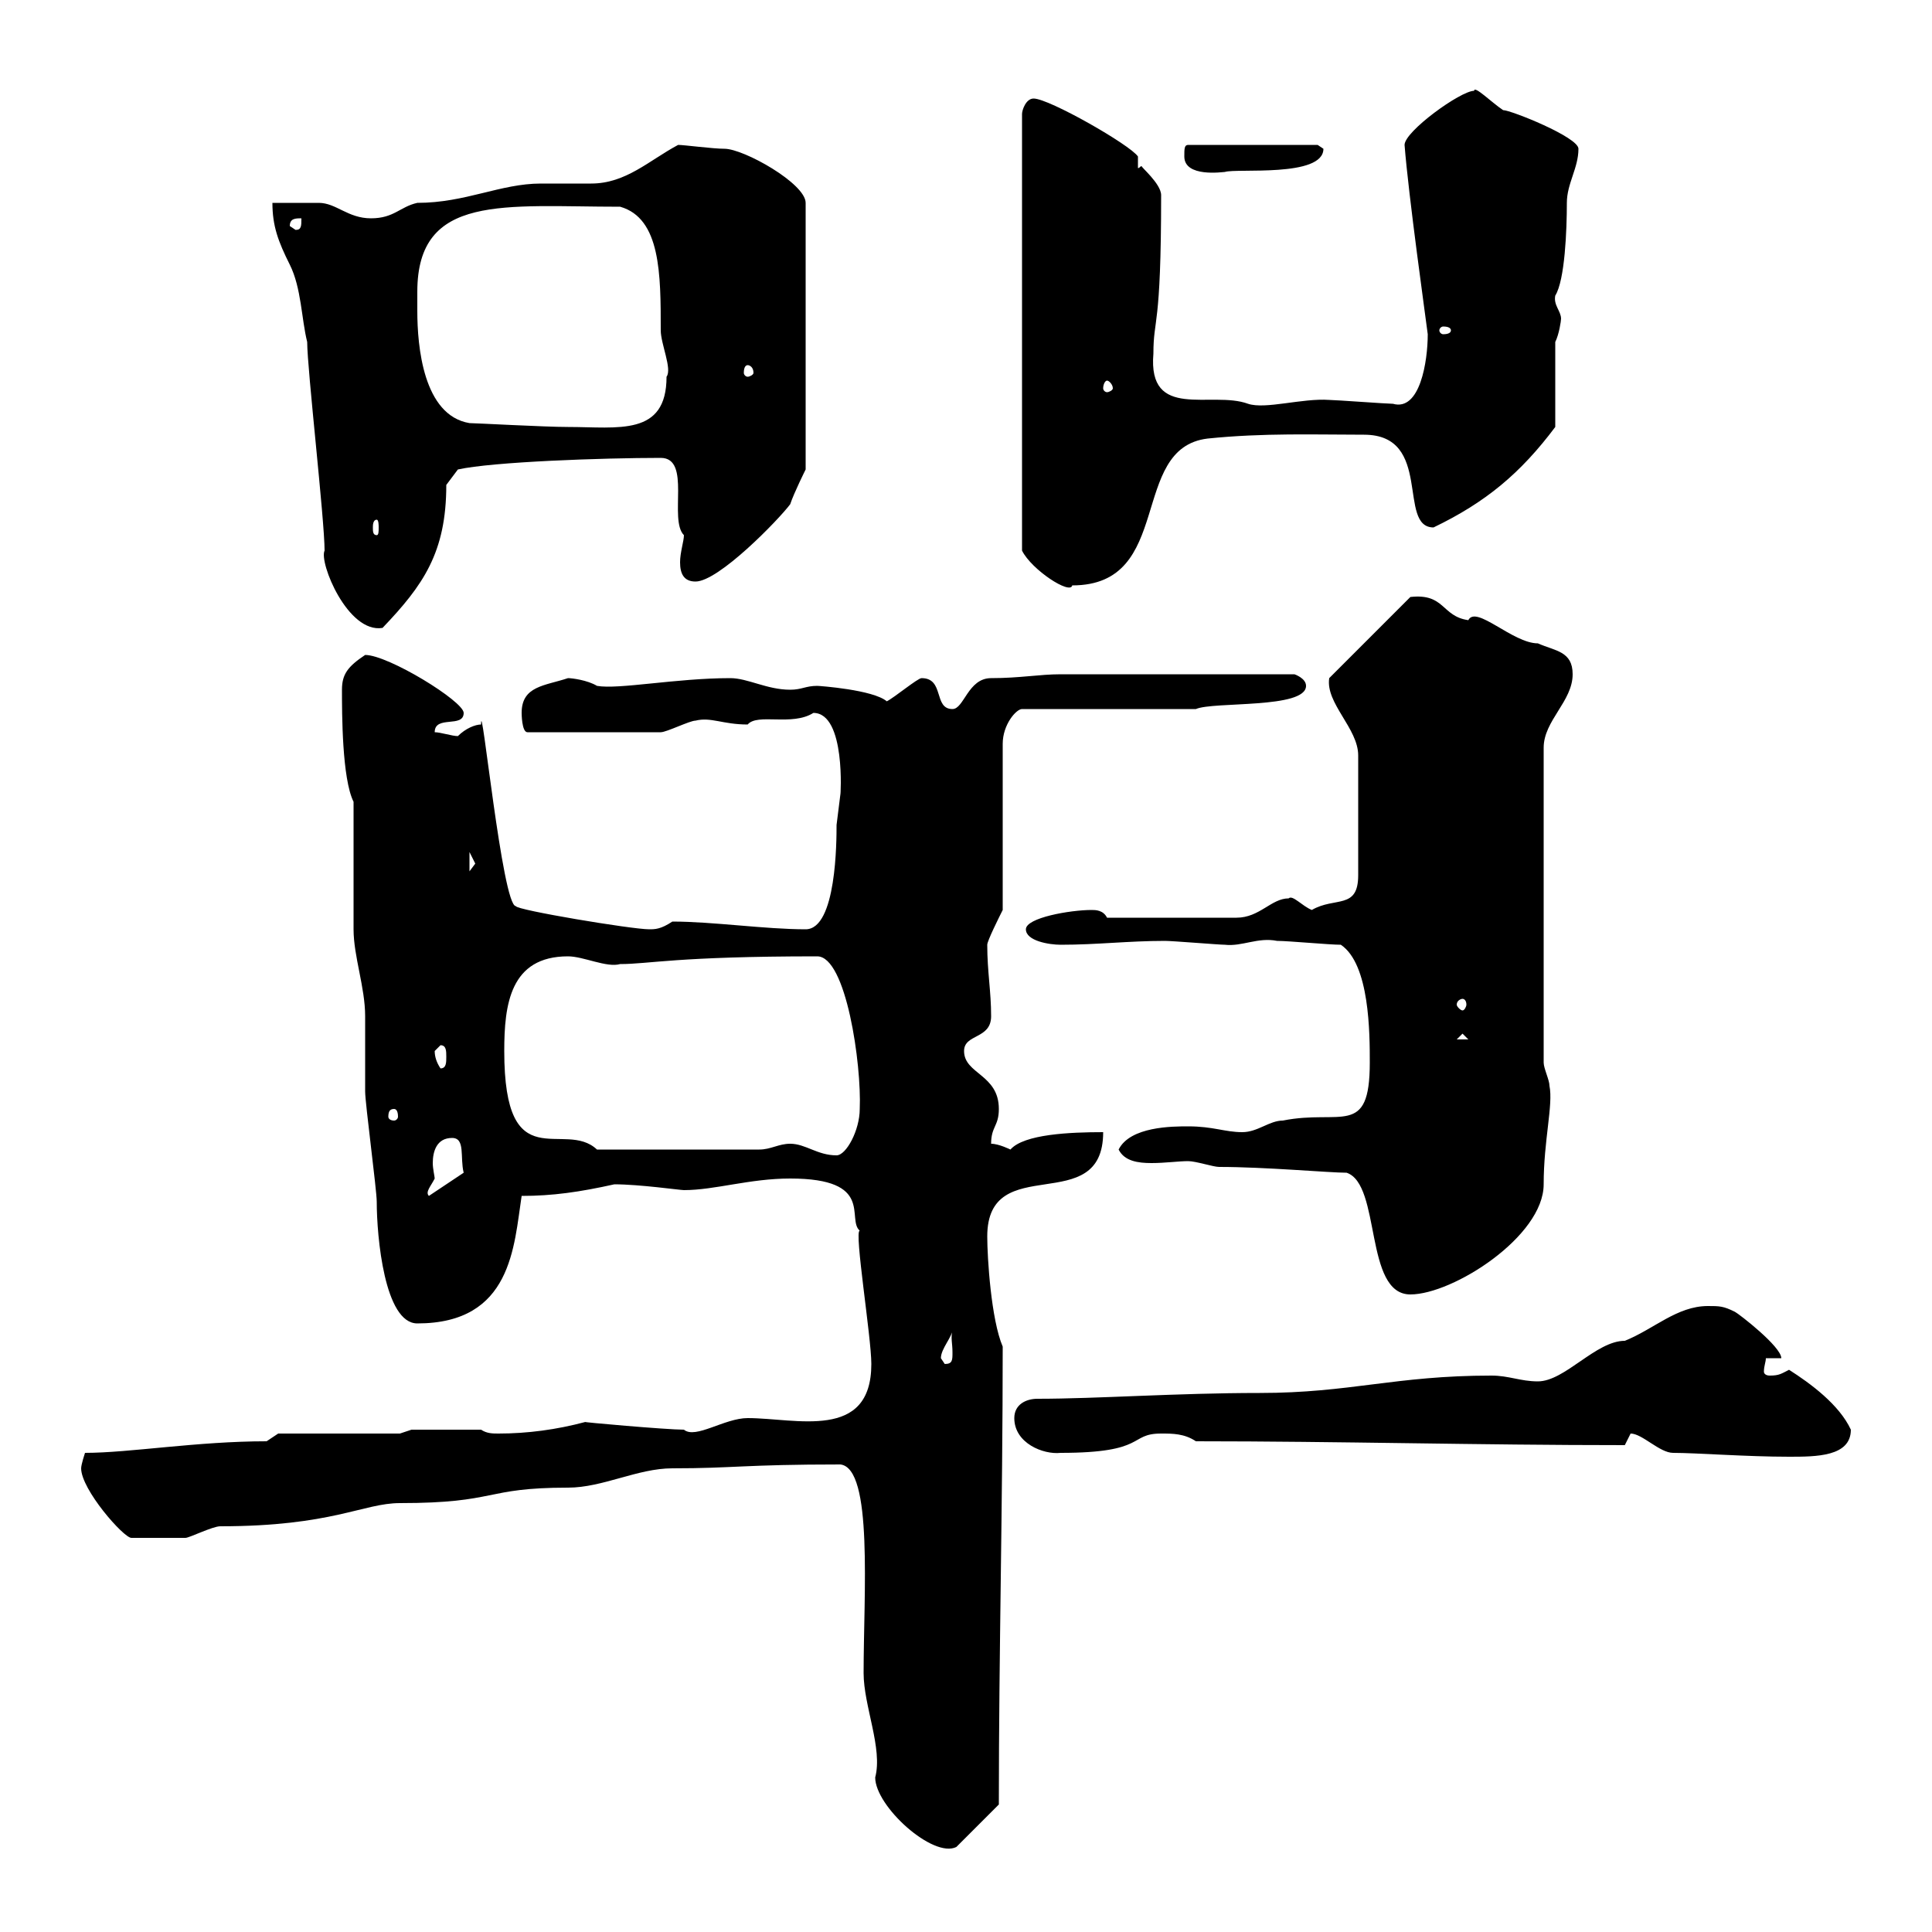 <svg xmlns="http://www.w3.org/2000/svg" xmlns:xlink="http://www.w3.org/1999/xlink" width="300" height="300"><path d="M130.50 227.40C135.60 228 134.10 247.50 134.10 259.80C134.10 264.90 137.10 271.50 135.90 276C135.90 280.50 144.90 288.60 148.50 286.80L155.10 280.20C155.10 256.80 155.70 233.70 155.70 209.10C153.90 204.90 153.30 195.30 153.30 192C153.30 178.50 171.30 189.30 171.30 175.80C166.20 175.80 159 176.10 156.90 178.50C156.90 178.50 155.10 177.60 153.90 177.60C153.90 174.90 155.10 174.90 155.10 172.20C155.10 166.80 149.70 166.80 149.70 163.20C149.70 160.50 153.90 161.40 153.90 157.80C153.90 153.90 153.30 150.90 153.30 146.70C153.30 146.10 155.10 142.50 155.70 141.30L155.70 115.50C155.70 112.50 157.80 110.10 158.70 110.10L185.70 110.10C188.40 108.90 202.80 110.10 202.80 106.50C202.80 105.30 201 104.70 201 104.70L164.70 104.70C161.40 104.70 158.40 105.30 153.90 105.30C150.30 105.30 149.70 110.10 147.90 110.10C144.90 110.10 146.70 105.30 143.10 105.30C142.50 105.30 138.90 108.30 137.70 108.90C135.60 107.10 127.20 106.50 126.90 106.50C125.10 106.50 124.50 107.10 122.70 107.10C119.10 107.10 116.10 105.30 113.40 105.30C105 105.30 96 107.10 92.70 106.50C91.20 105.60 88.80 105.30 88.20 105.30C84.60 106.50 81 106.50 81 110.70C81 110.70 81 113.70 81.90 113.70L102.60 113.70C103.50 113.70 107.10 111.90 108 111.90C110.40 111.30 112.20 112.50 116.10 112.50C117.60 110.70 123 112.80 126.30 110.70C131.40 110.70 130.50 123.90 130.50 123.30C130.50 123.30 129.90 128.10 129.90 128.10C129.90 130.50 129.90 144.30 125.10 144.30C118.80 144.30 110.70 143.10 104.40 143.10C102.60 144.30 101.70 144.30 100.80 144.30C98.10 144.30 80.10 141.30 80.10 140.70C78 140.70 74.70 107.40 74.70 112.50C73.80 112.50 72.30 113.10 71.10 114.30C70.20 114.30 68.40 113.70 67.50 113.70C67.50 111 72 113.10 72 110.70C72 108.90 60.30 101.70 56.70 101.70C54 103.50 53.10 104.70 53.10 107.10C53.10 110.70 53.10 120.90 54.90 124.50C54.90 126.90 54.90 141.30 54.90 144.30C54.90 148.50 56.70 153.30 56.70 157.80C56.70 158.70 56.70 168.60 56.70 169.50C56.70 171.30 58.50 184.80 58.50 186.60C58.50 192 59.70 205.50 64.80 205.50C79.50 205.50 79.80 193.50 81 185.70C85.80 185.70 90 185.10 95.40 183.90C99.30 183.90 105.60 184.80 106.20 184.80C111 184.80 116.40 183 122.70 183C135.90 183 131.40 189.30 133.50 191.10C132.60 191.10 135.30 207.60 135.30 211.80C135.30 223.80 123.60 220.20 116.10 220.20C112.50 220.20 108 223.50 106.20 222C103.50 222 90 220.80 90.90 220.80C86.40 222 81.90 222.60 77.40 222.60C76.50 222.60 75.60 222.60 74.70 222L63.90 222L62.10 222.60L43.20 222.60L41.40 223.80C30.60 223.80 20.10 225.60 13.20 225.60C13.20 225.60 12.60 227.40 12.60 228C12.60 231.30 19.20 238.80 20.40 238.80C21 238.80 27 238.80 28.80 238.80C29.40 238.80 33 237 34.20 237C51.60 237 56.40 233.40 62.10 233.40C77.40 233.40 75 231 88.20 231C93.60 231 99 228 104.40 228C114 228 115.50 227.40 130.50 227.40ZM253.20 222.60C255 222.60 257.70 225.60 259.80 225.60C263.40 225.60 271.20 226.20 277.80 226.20C282 226.20 287.40 226.20 287.40 222C285.60 218.10 281.10 214.80 277.80 212.70C276.60 213.30 276.30 213.60 274.80 213.60C274.20 213.60 273.90 213.30 273.90 213C273.90 212.10 274.20 211.50 274.20 210.90L276.60 210.90C276.60 209.10 270 204 269.40 203.70C267.60 202.80 267 202.80 265.20 202.80C260.40 202.80 256.80 206.40 252.30 208.20C247.80 208.20 243 214.50 238.80 214.50C236.10 214.50 234.30 213.60 231.60 213.60C216.60 213.60 209.70 216.30 195.60 216.30C182.70 216.30 170.40 217.20 161.10 217.20C159.30 217.20 157.50 218.10 157.50 220.20C157.50 224.10 162 225.90 164.70 225.60C178.20 225.60 175.20 222.60 180.30 222.60C182.10 222.60 183.90 222.60 185.70 223.80C207.90 223.80 229.50 224.40 252.30 224.40C252.30 224.40 253.20 222.60 253.20 222.60ZM146.10 210.90C146.10 209.40 147.90 207.60 147.90 206.40C147.60 207.90 147.90 208.50 147.90 210C147.90 211.20 147.90 211.80 146.70 211.80C146.70 211.80 146.10 210.90 146.10 210.90ZM173.70 178.50C174.60 180.30 176.70 180.60 178.80 180.60C180.90 180.60 183 180.30 184.50 180.30C185.70 180.30 188.40 181.20 189.30 181.20C196.50 181.20 206.40 182.10 209.10 182.10C214.50 183.90 211.80 201 219 201C225.60 201 239.70 192 239.70 183.90C239.70 177 241.20 171.60 240.60 168.60C240.60 167.70 239.70 165.90 239.70 165L239.70 116.10C239.70 111.90 244.20 108.90 244.20 104.70C244.20 101.10 241.50 101.10 238.80 99.90C234.90 99.90 229.20 93.90 228 96.30C223.80 95.70 224.40 92.10 219 92.70L206.40 105.30C205.80 109.20 210.90 113.10 210.90 117.30L210.90 135.90C210.90 141.30 207.30 139.20 203.70 141.30C202.20 140.70 200.70 138.90 200.10 139.50C197.40 139.50 195.60 142.50 192 142.50L171.90 142.50C171.30 141.30 170.10 141.30 169.50 141.30C166.20 141.30 159.30 142.50 159.30 144.30C159.30 146.10 162.90 146.70 164.70 146.70C170.40 146.70 175.20 146.10 180.90 146.10C182.10 146.10 189.30 146.70 190.20 146.70C192.90 147 195.30 145.50 198.30 146.10C200.10 146.10 206.40 146.70 208.20 146.70C212.70 149.70 212.70 160.50 212.70 165C212.70 176.70 208.20 172.20 199.20 174C197.10 174 195.30 175.80 192.90 175.80C190.20 175.80 188.40 174.90 184.50 174.90C182.10 174.90 175.50 174.90 173.70 178.50ZM70.20 176.70C72.30 176.70 71.40 179.70 72 182.10C72 182.10 66.60 185.70 66.60 185.70C66 185.10 66.90 184.20 67.50 183C67.50 182.70 67.20 181.50 67.20 180.60C67.20 178.80 67.80 176.70 70.20 176.70ZM122.70 177.60C120.90 177.60 119.70 178.50 117.90 178.50L92.70 178.50C87.60 173.70 78.30 183.30 78.30 163.20C78.30 156 79.20 148.50 88.20 148.50C90.60 148.50 94.20 150.30 96.30 149.70C100.80 149.70 105 148.50 126.90 148.50C131.40 148.50 133.80 165.30 133.50 172.20C133.50 175.50 131.40 179.40 129.90 179.40C126.90 179.40 125.10 177.60 122.70 177.60ZM61.20 172.20C61.50 172.20 61.80 172.50 61.80 173.40C61.80 173.70 61.50 174 61.20 174C60.60 174 60.30 173.70 60.30 173.40C60.30 172.50 60.60 172.20 61.20 172.20ZM67.50 163.20C67.50 163.20 68.40 162.30 68.40 162.30C69.30 162.30 69.30 163.20 69.30 164.10C69.30 165 69.30 165.90 68.40 165.90C67.80 165 67.50 164.10 67.50 163.20ZM227.10 160.50L228 161.40L226.20 161.40ZM227.10 155.10C227.40 155.10 227.70 155.40 227.70 156C227.70 156.30 227.40 156.90 227.10 156.90C226.80 156.90 226.20 156.30 226.20 156C226.20 155.40 226.80 155.10 227.10 155.10ZM72.90 132.30C72.90 132.30 73.80 134.10 73.80 134.10C73.80 134.10 72.90 135.30 72.90 135.30ZM47.70 53.10C47.70 57.30 50.40 80.70 50.40 85.50C49.50 87.30 54 98.40 59.40 97.50C65.70 90.90 69.30 85.80 69.30 75.30L71.10 72.90C76.50 71.70 93.60 71.10 102.60 71.10C107.40 71.10 103.80 80.70 106.20 83.10C106.20 84 105.60 85.80 105.60 87.30C105.60 89.10 106.20 90.30 108 90.30C111.60 90.30 120.90 80.70 122.70 78.30C123.30 76.50 125.10 72.90 125.10 72.90L125.10 31.50C125.10 28.50 115.50 23.10 112.50 23.10C110.70 23.10 106.20 22.50 105.30 22.50C100.80 24.90 97.20 28.50 91.80 28.50C89.10 28.50 86.70 28.50 84 28.50C77.70 28.50 72.30 31.50 64.80 31.50C62.10 32.10 61.20 33.90 57.60 33.90C54 33.90 52.20 31.50 49.50 31.50C48.60 31.50 43.20 31.50 42.30 31.50C42.30 35.10 43.20 37.50 45 41.10C46.80 44.70 46.80 49.50 47.70 53.10ZM160.50 15.30C159.30 15.30 158.70 17.10 158.70 17.70L158.70 85.50C160.20 88.50 166.20 92.40 166.50 90.90C182.40 90.90 175.20 69.60 187.50 68.10C196.20 67.20 204.30 67.50 211.80 67.50C222.60 67.50 216.90 81.90 222.60 81.90C230.70 78 236.10 73.50 241.50 66.30L241.50 53.10C242.10 51.90 242.40 49.80 242.40 49.50C242.40 48.30 241.20 47.40 241.50 45.90C243 43.50 243.30 35.70 243.30 31.50C243.30 28.50 245.10 26.10 245.10 23.10C245.10 21.30 234.60 17.10 233.40 17.10C231.60 15.90 228.90 13.20 228.90 14.10C226.80 14.10 218.10 20.40 218.10 22.50C218.70 30.30 221.40 49.50 221.70 51.90C221.70 56.10 220.50 63.90 216.30 62.70C215.40 62.70 207.30 62.10 206.40 62.10C202.20 61.80 196.50 63.60 193.80 62.70C188.10 60.60 178.20 65.40 179.10 54.90C179.10 49.20 180.30 51.30 180.30 30.30C180.30 28.50 177 25.80 177.30 25.80C177 25.80 177 26.10 176.70 26.10C176.70 26.10 176.70 24.30 176.70 24.30C175.50 22.50 162.90 15.30 160.50 15.30ZM58.50 80.70C58.80 80.70 58.80 81.60 58.80 81.90C58.80 82.50 58.80 83.10 58.50 83.10C57.90 83.10 57.90 82.50 57.90 81.90C57.90 81.60 57.90 80.70 58.50 80.70ZM64.80 48.30C64.80 47.70 64.80 46.50 64.80 45.30C64.80 30 78.30 32.10 96.30 32.10C102.60 33.90 102.60 42.60 102.60 51.30C102.60 53.40 104.40 57.30 103.50 58.50C103.50 67.80 96 66.30 88.20 66.30C84.60 66.30 73.80 65.70 72.90 65.70C65.70 64.50 64.80 53.70 64.80 48.30ZM171.90 59.10C172.20 59.10 172.80 59.70 172.80 60.30C172.80 60.60 172.20 60.90 171.90 60.90C171.60 60.90 171.30 60.60 171.30 60.30C171.30 59.70 171.60 59.10 171.90 59.10ZM116.10 56.70C116.40 56.70 117 57 117 57.90C117 58.20 116.40 58.50 116.10 58.50C115.80 58.50 115.50 58.20 115.50 57.90C115.50 57 115.80 56.70 116.10 56.70ZM225.30 51.30C225.30 51.60 225 51.90 224.10 51.90C223.80 51.90 223.50 51.60 223.50 51.30C223.50 51 223.80 50.70 224.10 50.70C225 50.70 225.30 51 225.30 51.30ZM45 35.10C45 33.90 45.90 33.90 46.80 33.90C46.80 35.10 46.80 35.70 45.90 35.70ZM183.90 24.30C183.90 27.60 189.90 26.70 190.20 26.70C192 26.10 205.50 27.60 205.50 23.10C205.50 23.10 204.60 22.50 204.60 22.50L184.50 22.50C183.90 22.50 183.90 23.10 183.90 24.30Z"/></svg>